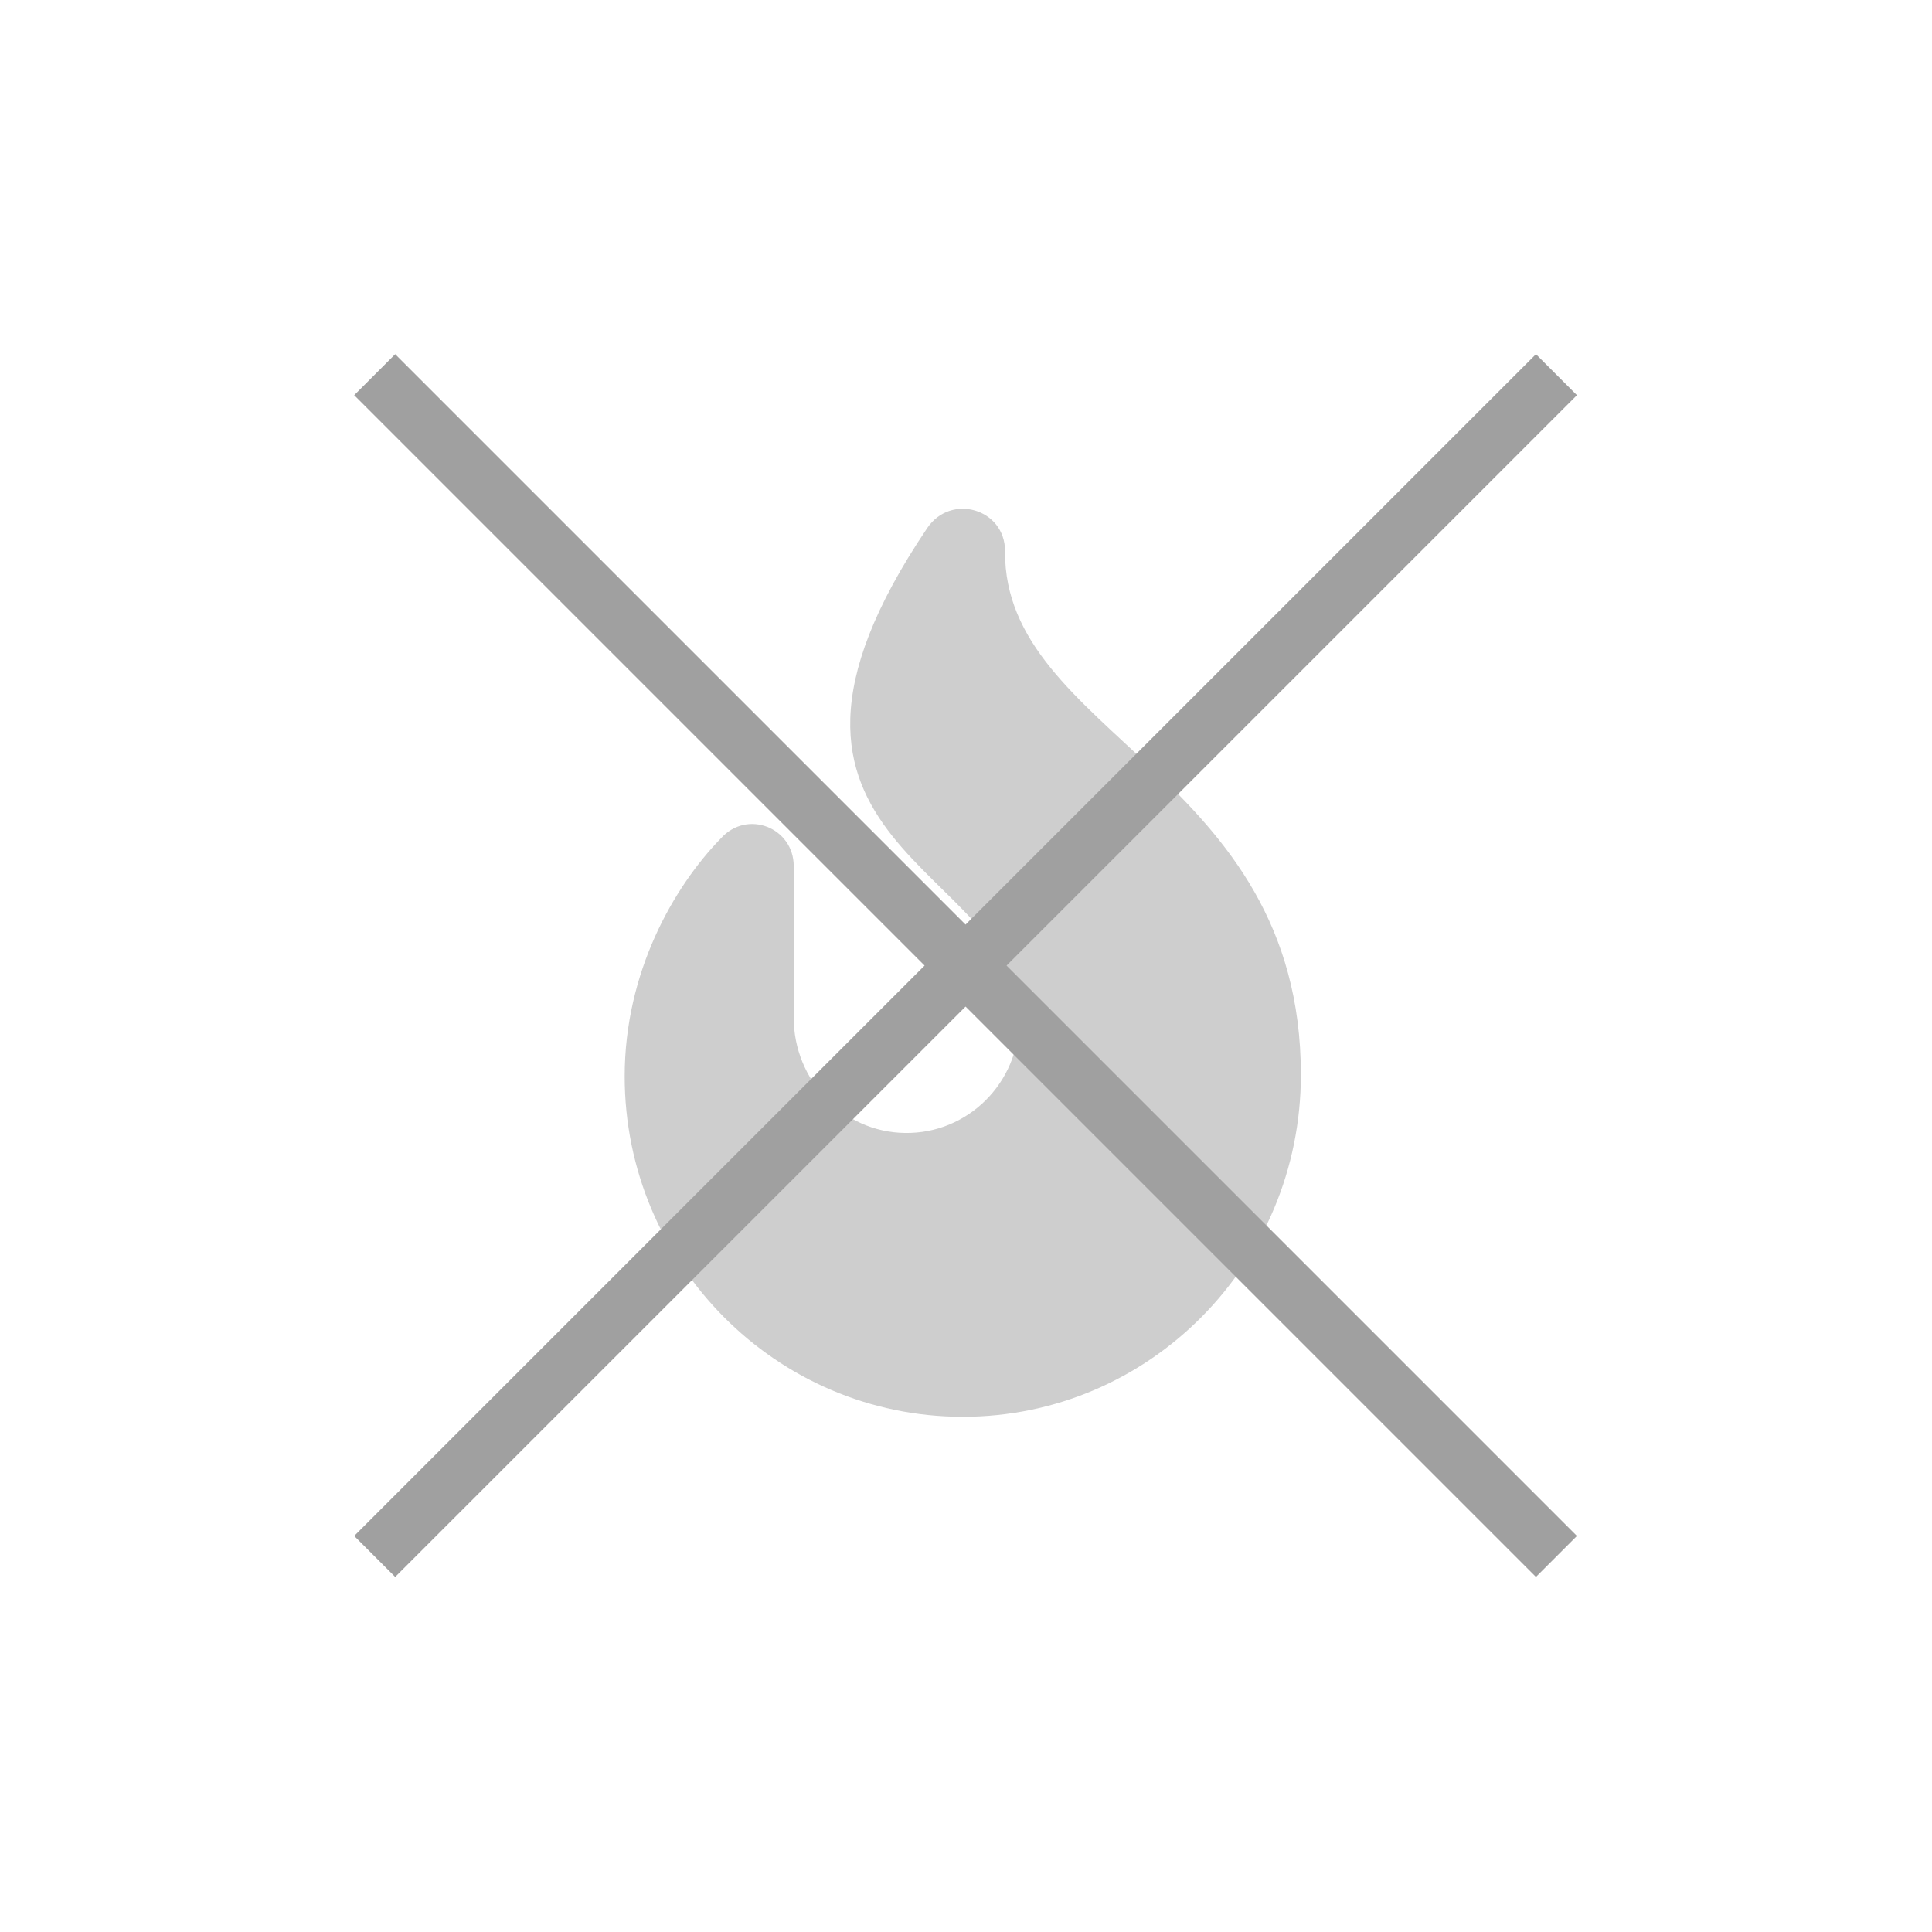 <?xml version="1.0" encoding="UTF-8"?> <svg xmlns="http://www.w3.org/2000/svg" width="300" height="300" viewBox="0 0 300 300" fill="none"><path d="M202 166.879C202 196.29 178.457 220 149.5 220C120.543 220 97 196.282 97 167.127C97 150.97 104.607 137.716 111.921 130.199C116.015 125.627 123.25 128.519 123.25 134.494V158.039C123.25 167.725 130.898 175.801 140.52 175.923C150.293 176.077 158.25 168.118 158.25 158.315C158.25 134.081 110.371 131.845 143.99 81.98C147.682 76.549 156.062 79.014 156.062 85.568C155.816 113.979 202 120.23 202 166.879Z" fill="#CECECE"></path><path fill-rule="evenodd" clip-rule="evenodd" d="M149.934 156.298L238.5 244.864L244.864 238.5L156.298 149.934L244.867 61.364L238.503 55L149.934 143.57L61.364 55L55 61.364L143.57 149.934L55.003 238.5L61.367 244.864L149.934 156.298Z" fill="#A0A0A0"></path></svg> 